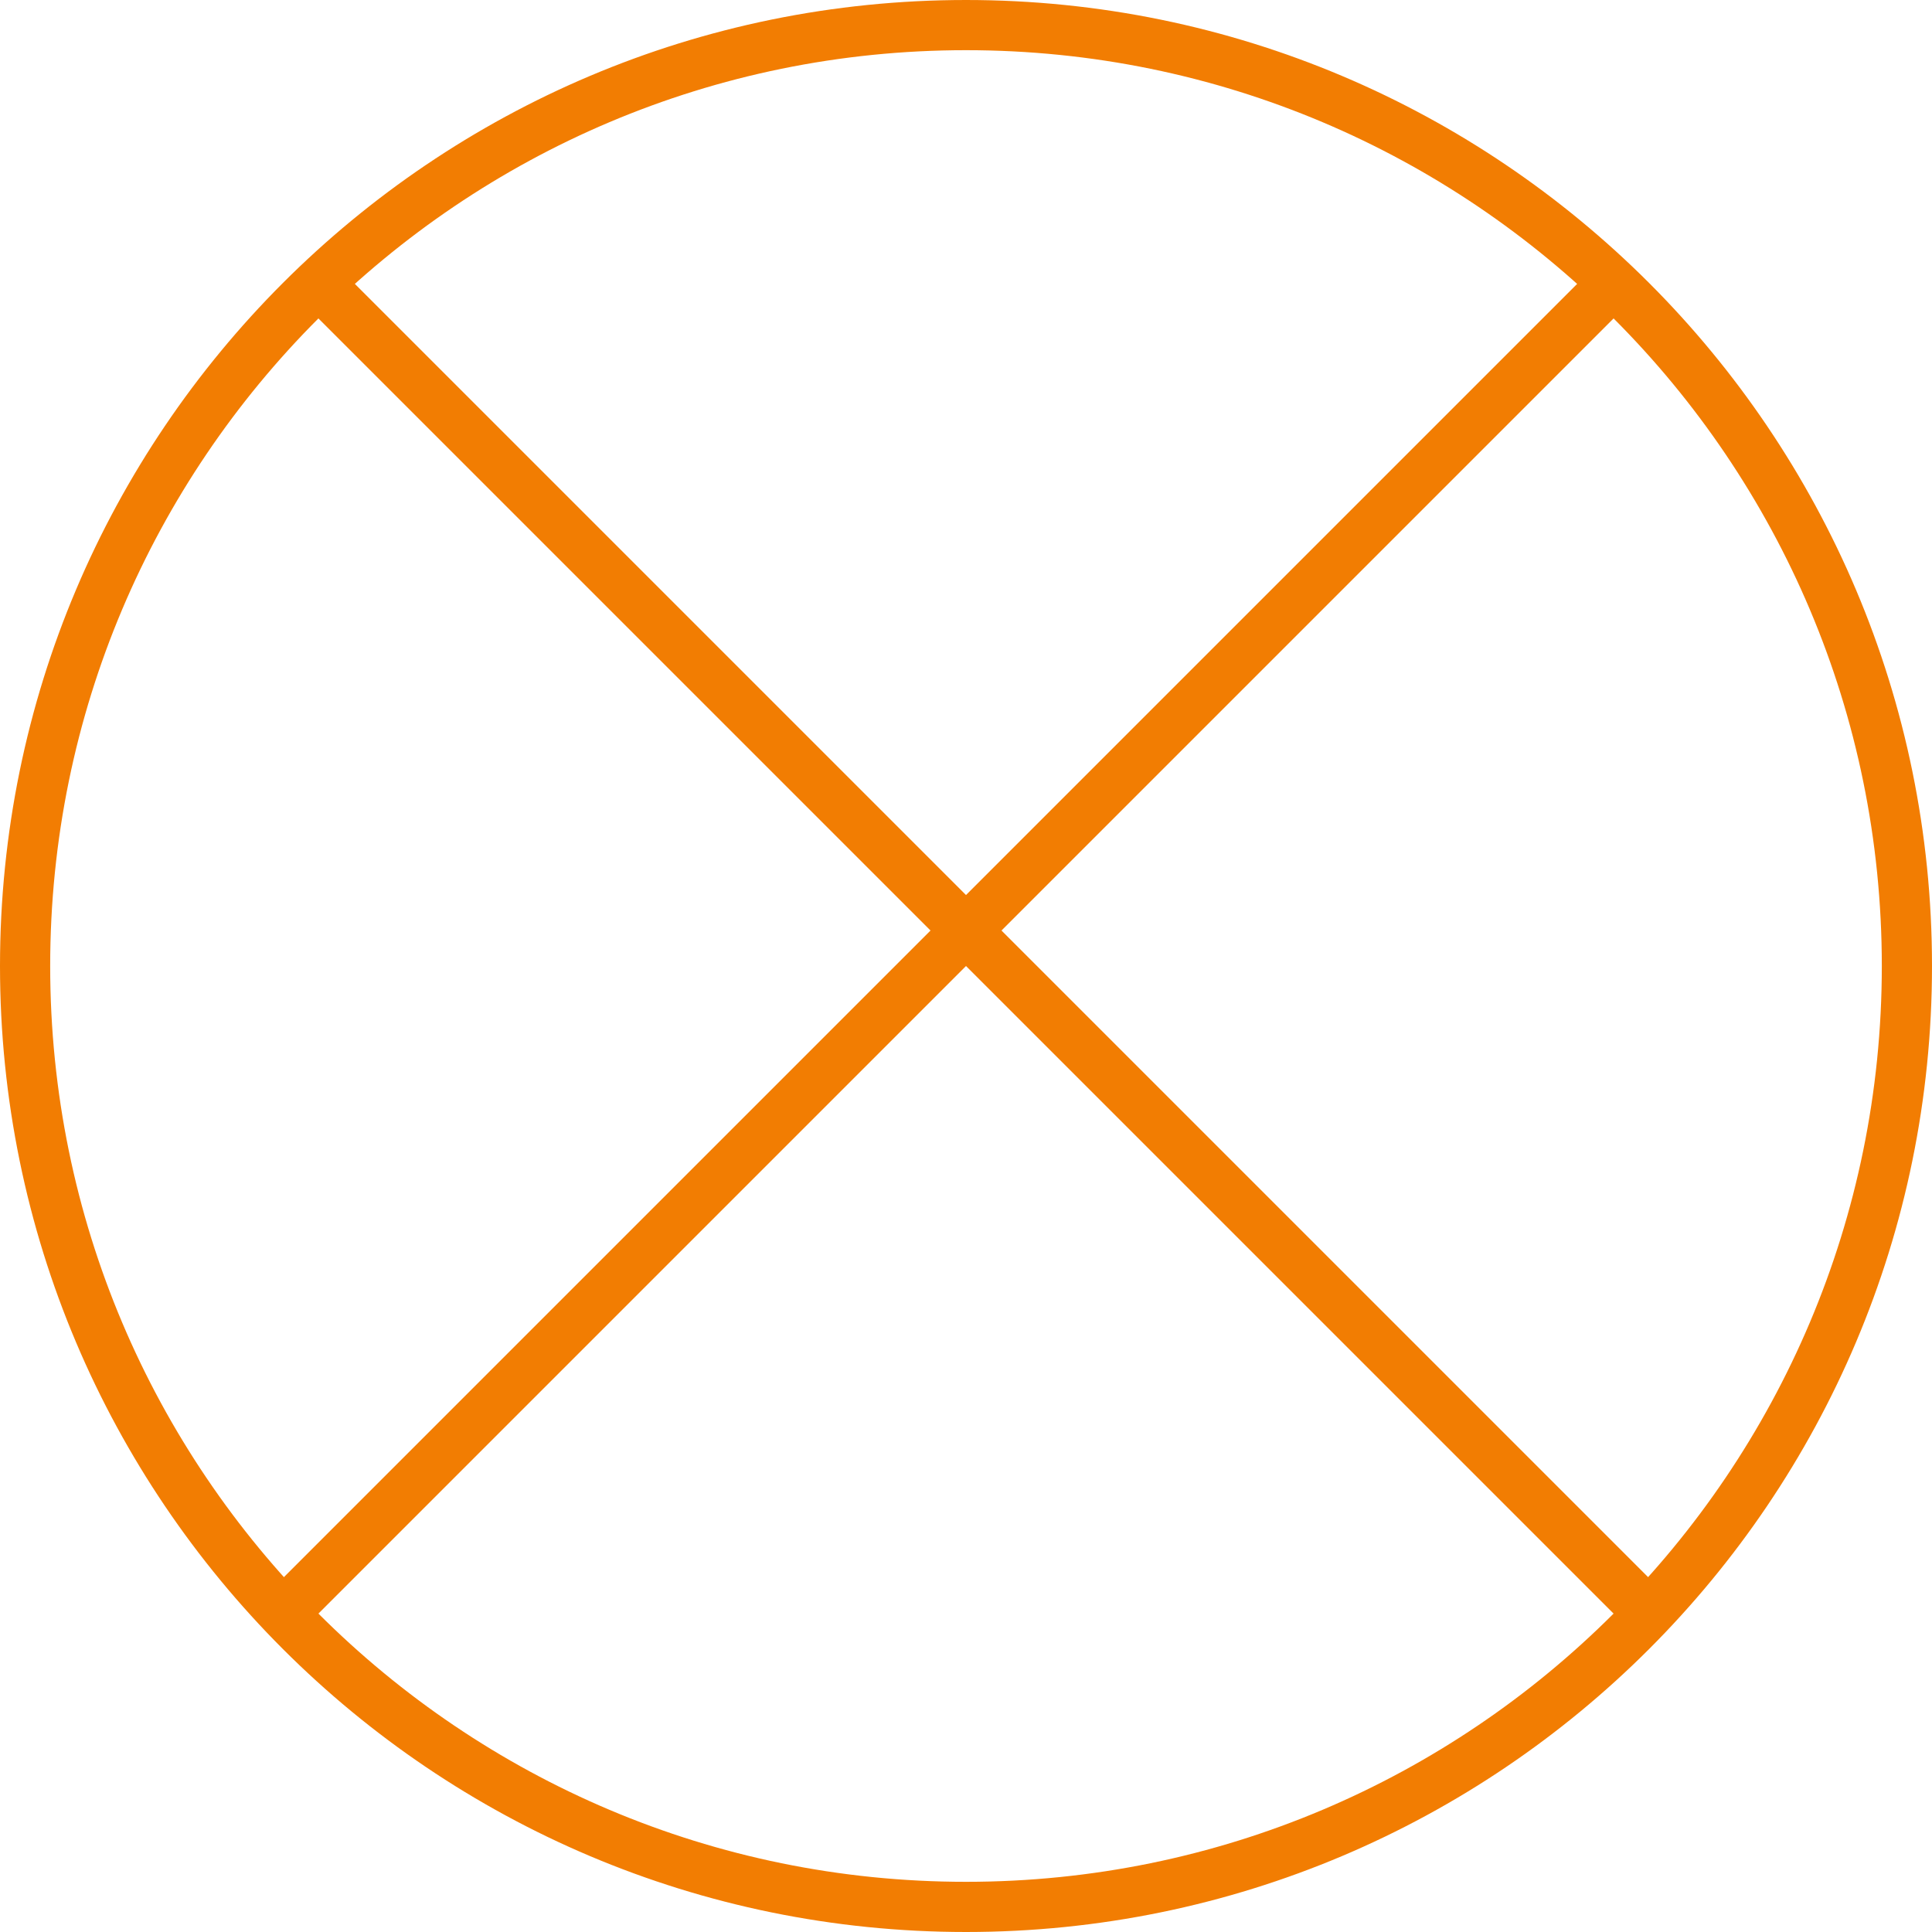 <svg width="77" height="77" viewBox="0 0 77 77" fill="none" xmlns="http://www.w3.org/2000/svg">
<path d="M76 38.5C76 59.211 59.211 76 38.5 76C17.789 76 1 59.211 1 38.5C1 17.789 17.789 1 38.5 1C59.211 1 76 17.789 76 38.5Z" stroke="#F27D02" stroke-width="2"/>
<line x1="12.453" y1="11.039" x2="65.961" y2="64.547" stroke="#F27D02" stroke-width="2"/>
<line x1="11.039" y1="64.547" x2="64.547" y2="11.039" stroke="#F27D02" stroke-width="2"/>
</svg>
